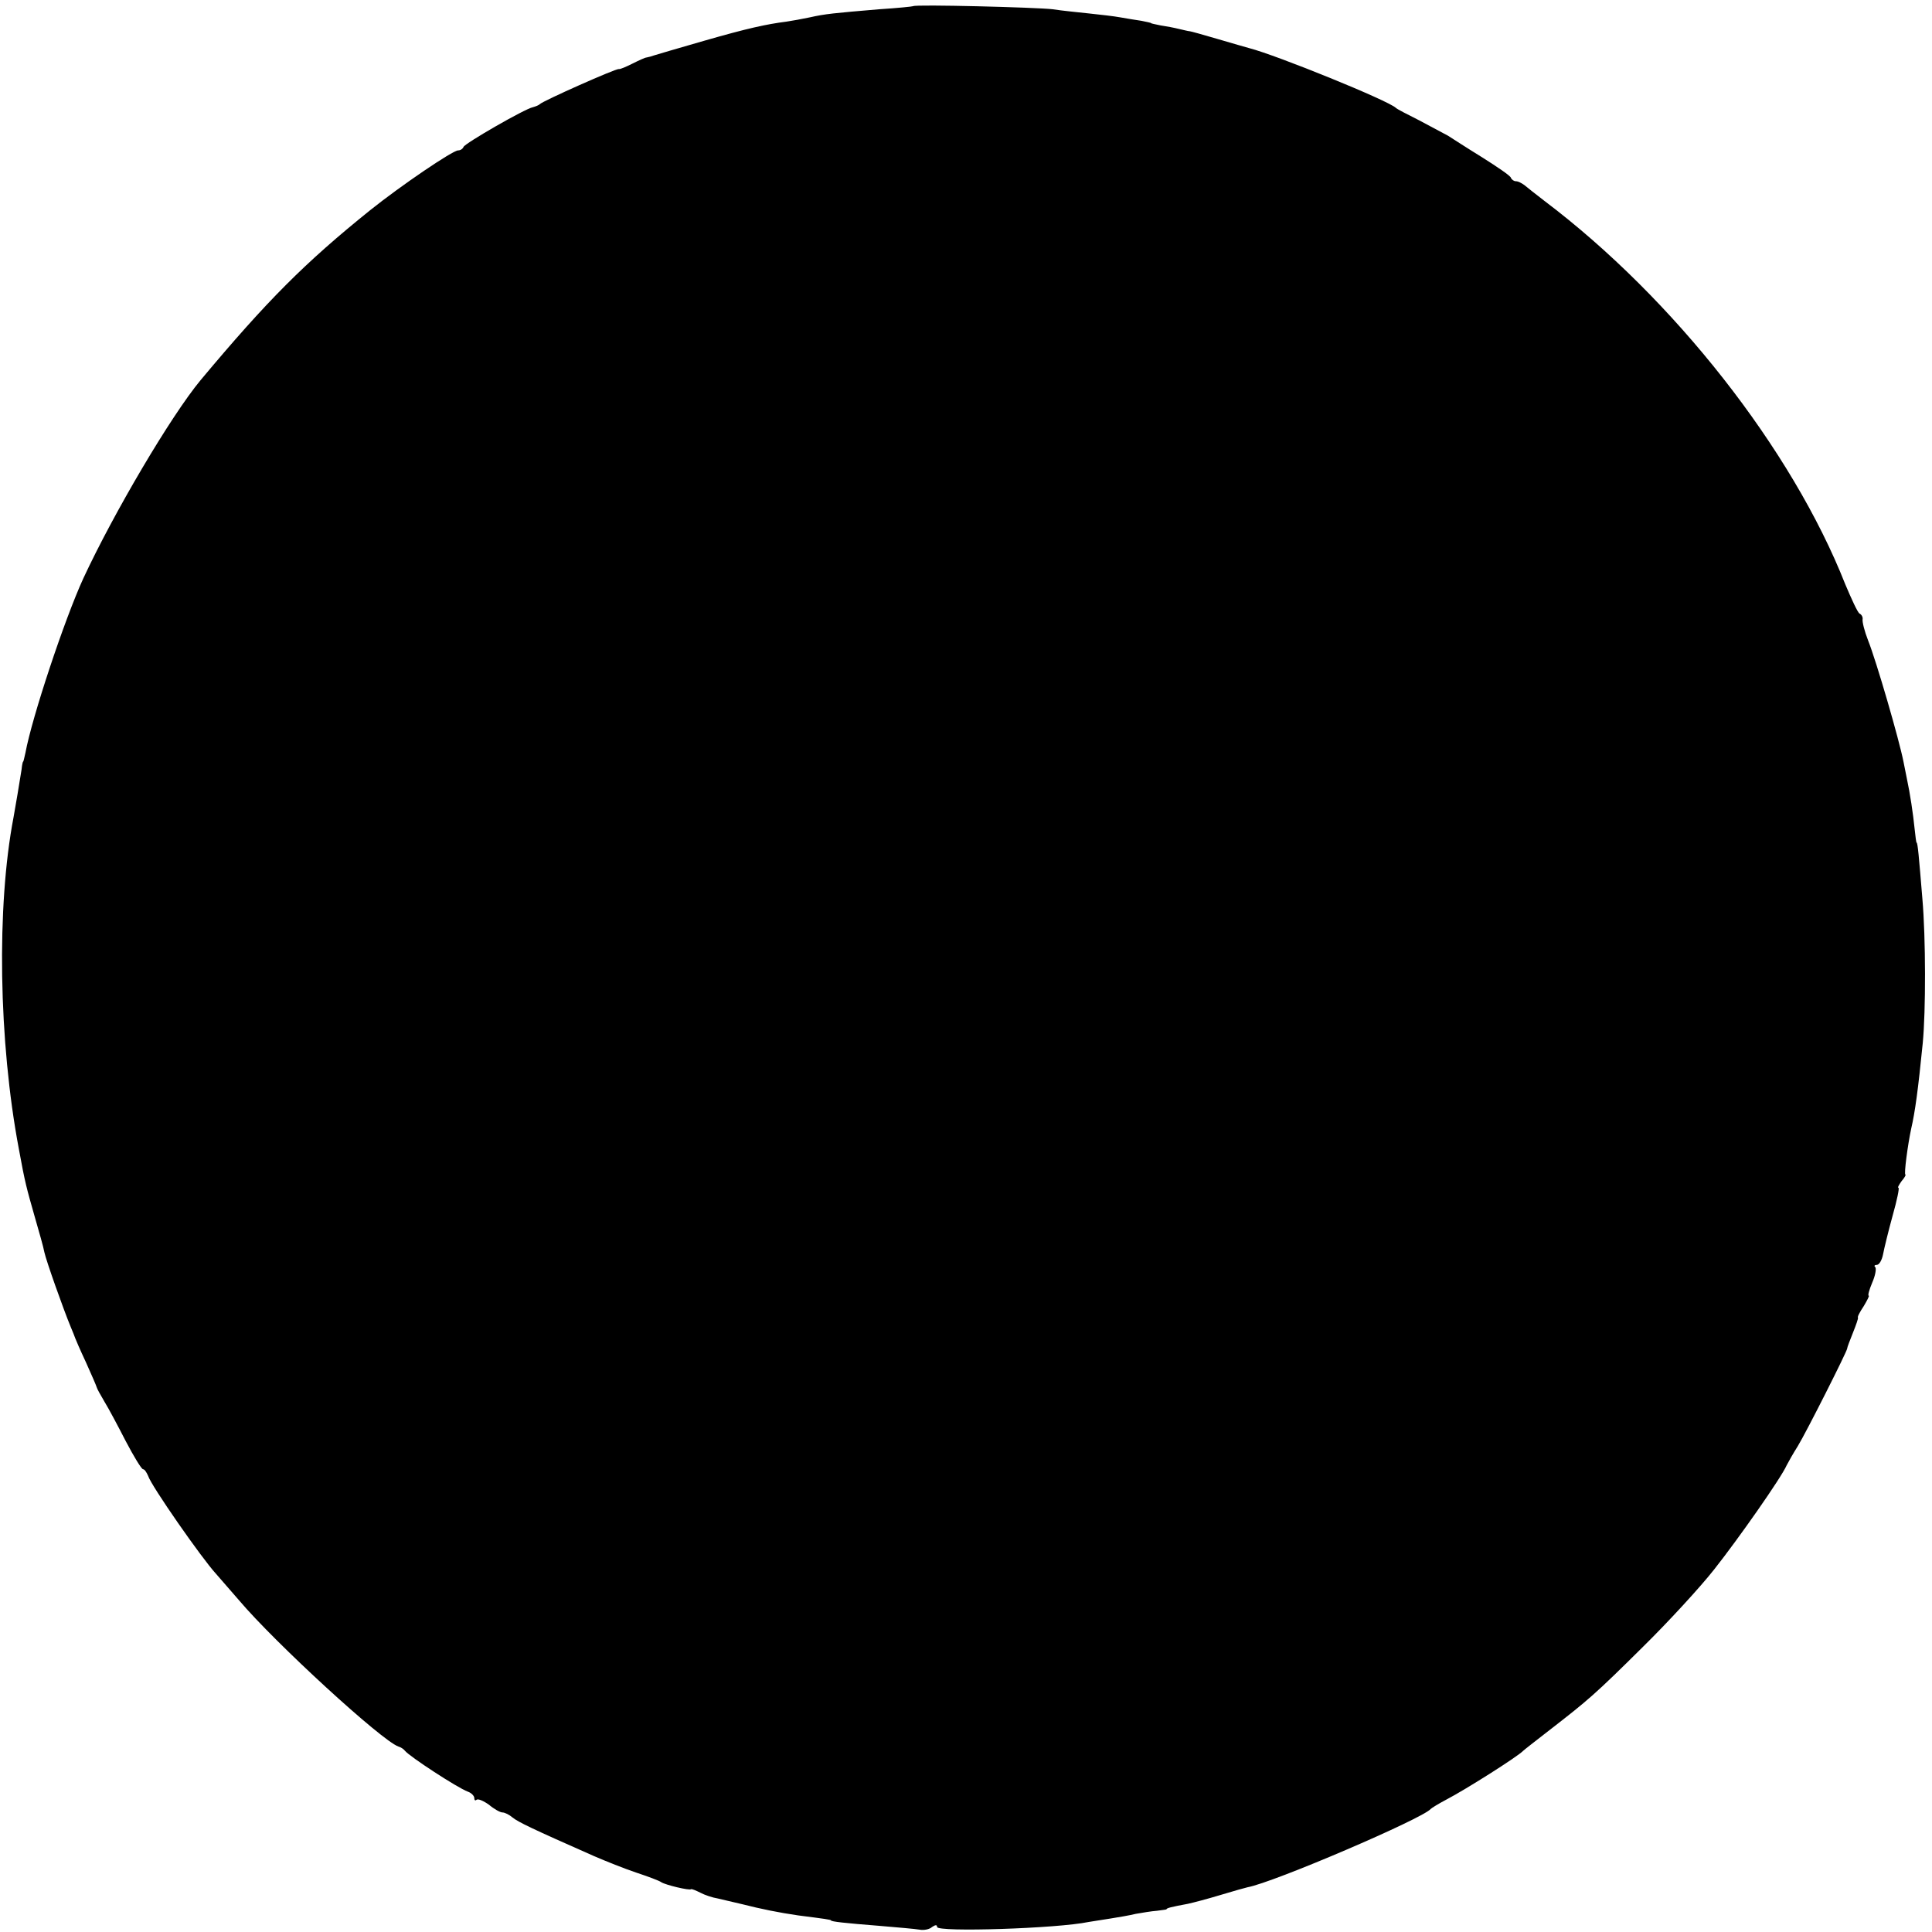 <?xml version="1.0" standalone="no"?>
<!DOCTYPE svg PUBLIC "-//W3C//DTD SVG 20010904//EN"
 "http://www.w3.org/TR/2001/REC-SVG-20010904/DTD/svg10.dtd">
<svg version="1.0" xmlns="http://www.w3.org/2000/svg"
 width="501pt" height="501pt" viewBox="0 0 501 501"
 preserveAspectRatio="xMidYMid meet">
<g transform="translate(0,501) scale(0.1,-0.1)"
fill="#000000" stroke="none">
<path d="M2368 4994 c-2 -1 -41 -5 -88 -8 -118 -10 -140 -12 -180 -21 -19 -4
-46 -9 -60 -11 -54 -7 -100 -17 -215 -50 -66 -19 -124 -36 -130 -38 -5 -2 -13
-4 -18 -5 -4 0 -21 -8 -37 -16 -16 -8 -32 -15 -35 -14 -7 2 -198 -83 -205 -91
-3 -3 -11 -6 -18 -8 -21 -4 -177 -94 -180 -103 -2 -5 -8 -9 -14 -9 -14 0 -148
-91 -228 -155 -169 -136 -267 -234 -440 -441 -77 -93 -225 -344 -304 -514 -49
-107 -133 -360 -150 -452 -3 -13 -5 -23 -6 -23 -1 0 -3 -9 -4 -20 -5 -32 -16
-98 -21 -125 -44 -230 -39 -579 14 -860 16 -88 20 -101 41 -175 11 -38 23 -80
25 -92 5 -23 49 -147 68 -193 6 -14 11 -27 12 -30 1 -3 13 -31 28 -63 14 -31
27 -61 28 -65 1 -4 10 -20 20 -37 10 -16 35 -63 55 -102 21 -40 41 -73 45 -73
4 0 9 -8 13 -17 8 -26 140 -215 176 -254 8 -9 35 -40 60 -69 94 -111 370 -364
413 -379 7 -2 14 -7 17 -11 12 -15 136 -96 163 -106 9 -3 17 -11 17 -17 0 -6
3 -7 6 -4 4 3 18 -3 32 -13 13 -11 29 -20 35 -20 6 0 18 -6 26 -13 15 -12 48
-28 211 -100 30 -13 80 -33 110 -43 30 -10 60 -21 65 -25 11 -7 73 -22 77 -18
2 1 12 -3 24 -9 11 -6 32 -13 45 -15 13 -3 42 -10 64 -15 47 -12 96 -22 145
-29 70 -9 85 -11 85 -13 0 -3 36 -7 125 -14 47 -4 94 -8 105 -10 11 -2 26 1
32 7 9 6 13 6 13 0 0 -14 312 -4 393 13 12 2 38 6 57 9 19 3 49 8 65 12 17 3
41 7 55 8 14 2 25 3 25 4 0 3 12 6 55 14 14 3 52 13 85 23 33 10 65 19 70 20
67 12 454 178 475 203 3 3 21 14 40 24 50 26 186 112 200 127 3 3 34 27 70 55
98 76 116 91 241 215 64 63 147 153 184 200 64 81 174 238 188 270 4 8 17 31
29 50 22 36 128 246 128 253 0 3 7 21 15 41 8 20 14 37 13 39 -2 2 5 15 15 30
9 15 15 27 13 27 -3 0 1 15 9 34 8 18 11 36 8 40 -4 3 -2 6 4 6 6 0 13 12 16
27 3 16 14 61 25 101 11 39 18 72 15 72 -3 0 1 7 8 17 8 9 12 17 10 17 -4 1 6
77 15 119 10 43 18 101 30 222 8 82 8 273 -1 375 -9 109 -12 145 -15 145 -1 0
-3 16 -5 35 -4 40 -12 93 -20 130 -3 14 -7 34 -9 45 -11 56 -70 260 -92 315
-9 23 -15 47 -14 54 1 5 -2 12 -8 15 -5 3 -21 38 -37 76 -138 350 -445 741
-780 994 -22 17 -45 35 -52 41 -7 5 -16 10 -22 10 -5 0 -11 4 -13 9 -1 5 -35
28 -73 52 -39 24 -79 50 -90 57 -11 6 -45 24 -75 40 -30 15 -57 29 -60 32 -19
19 -310 137 -380 155 -8 2 -45 13 -83 24 -37 11 -70 20 -72 20 -3 0 -15 3 -28
6 -12 3 -33 7 -47 9 -14 3 -25 5 -25 6 0 1 -11 3 -25 6 -14 2 -38 6 -55 9 -16
3 -52 7 -80 10 -27 3 -70 7 -95 11 -43 5 -357 13 -362 8z"/>
</g>
</svg>
